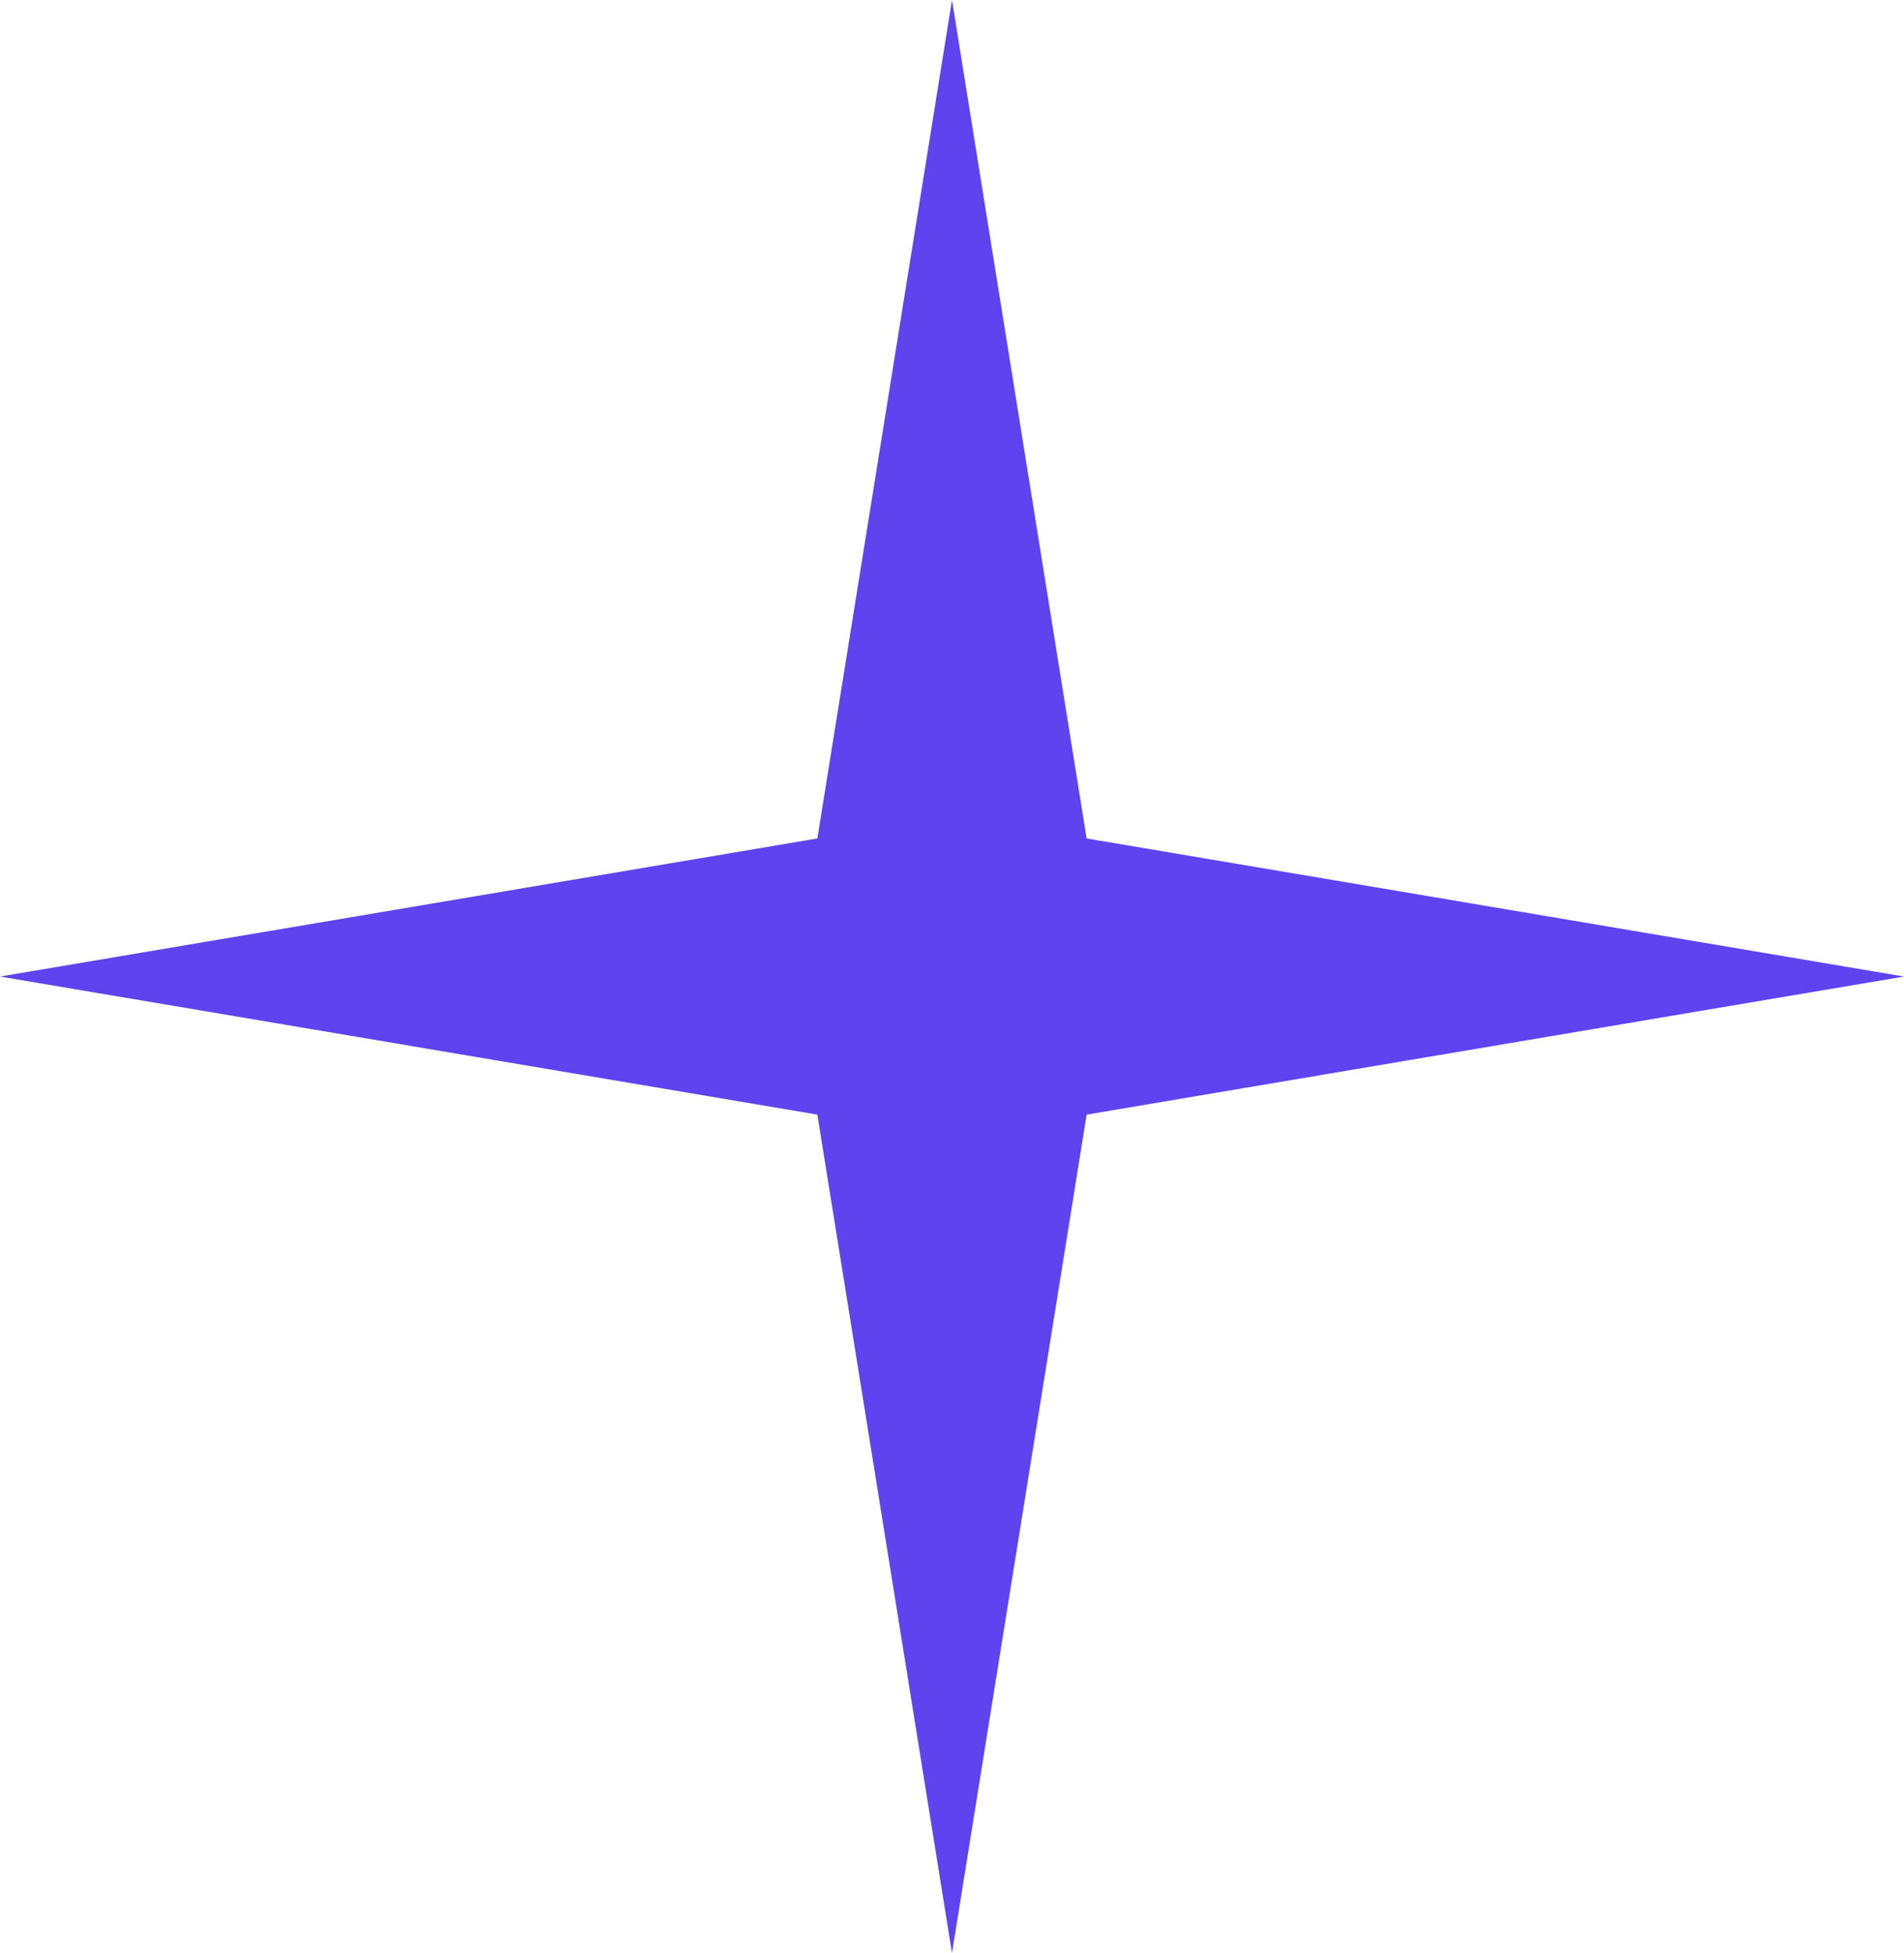 <svg width="39" height="40" viewBox="0 0 39 40" fill="none" xmlns="http://www.w3.org/2000/svg">
<path d="M19.5 0L22.258 17.172L39 20L22.258 22.828L19.5 40L16.742 22.828L0 20L16.742 17.172L19.5 0Z" fill="#5E43EF"/>
</svg>
